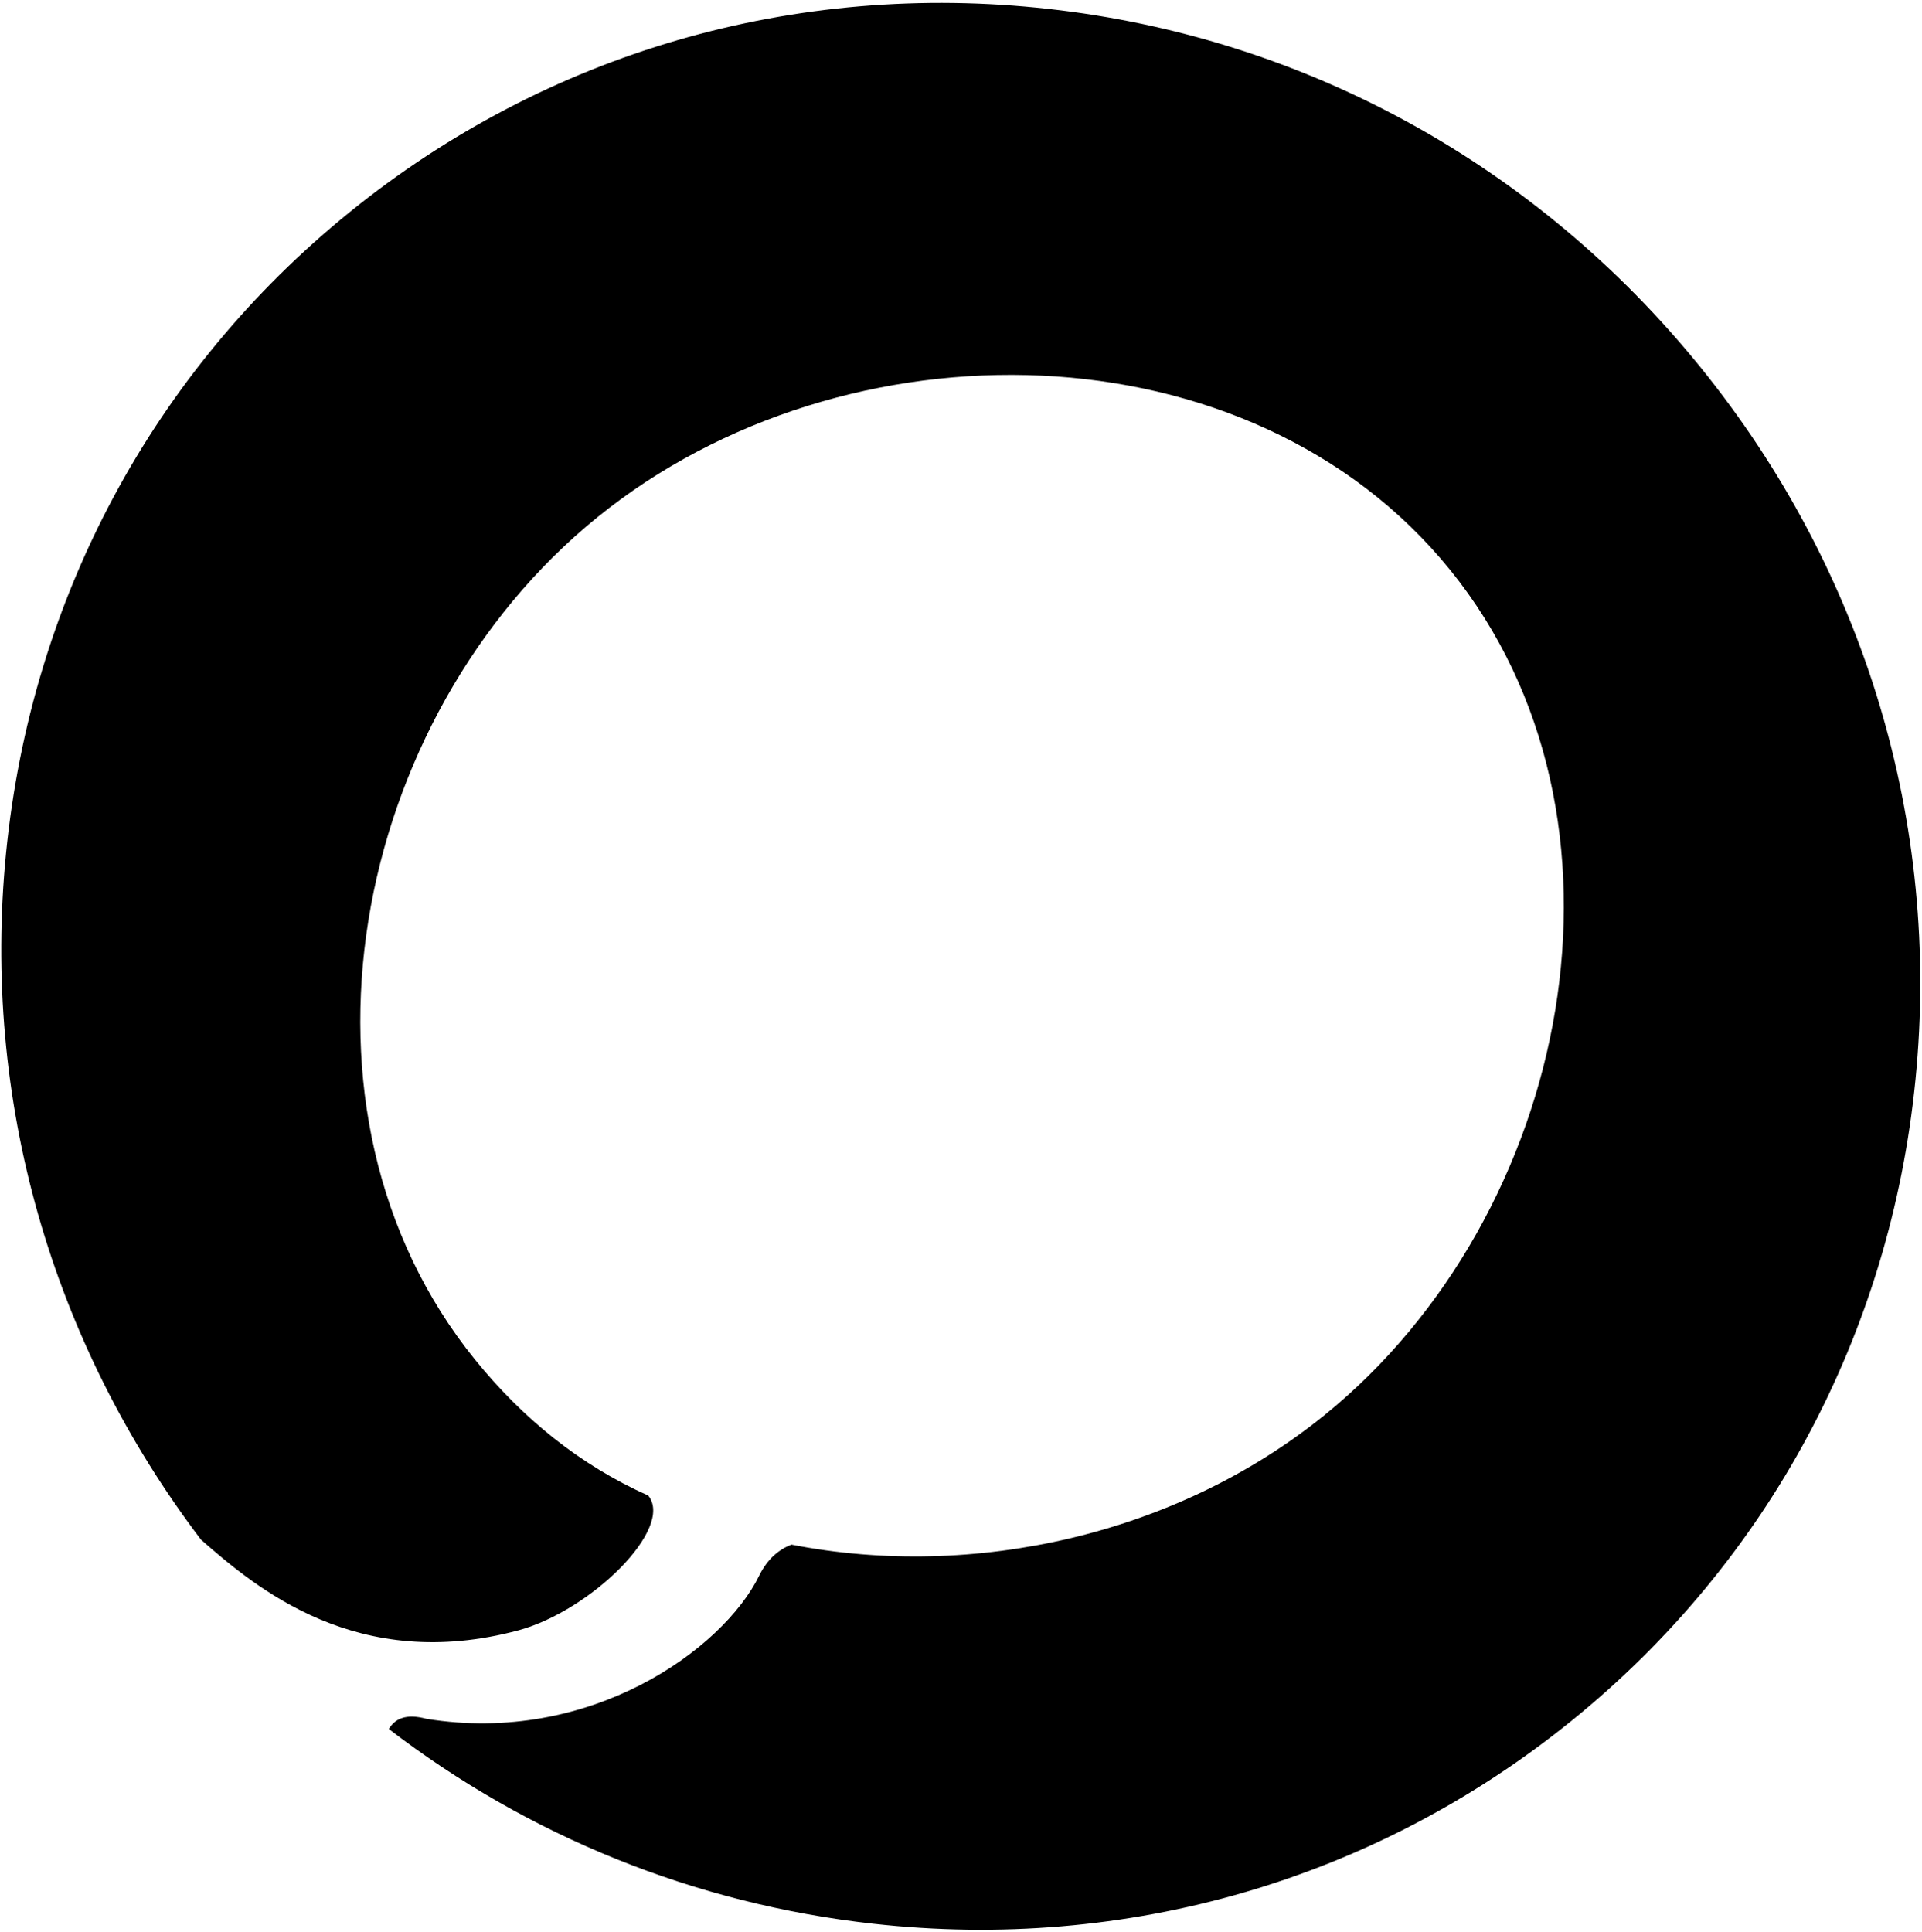 <?xml version="1.0" encoding="UTF-8"?>
<svg width="396px" height="398px" viewBox="0 0 396 398" version="1.1" xmlns="http://www.w3.org/2000/svg" xmlns:xlink="http://www.w3.org/1999/xlink">
    <!-- Generator: Sketch 57.1 (83088) - https://sketch.com -->
    <title>symbol</title>
    <desc>Created with Sketch.</desc>
    <g id="Page-1" stroke="none" stroke-width="1" fill="none" fill-rule="evenodd">
        <g id="2-Homepage" transform="translate(-807, -796)" fill="#000000">
            <g id="block-1" transform="translate(0, 716)">
                <path d="M805,279.12 C805,331.251 825.628,380.331 863.083,417.316 C899.324,453.103 947.111,473.473 998.272,475.118 C1013.316,472.531 1040.018,467.393 1053.97,436.033 C1060.245,421.748 1057.816,397.785 1049.22,397.785 C1035.541,404.734 1020.618,407.899 1005,407.899 C939.37,407.899 885.976,344.604 885.976,279.038 C885.976,213.472 939.37,149.362 1005,149.362 C1070.63,149.362 1124.024,213.534 1124.024,279.1 C1124.024,318.266 1104.968,356.656 1075.636,381.219 C1074.787,383.868 1074.799,386.913 1076.44,390.445 C1083.526,405.695 1081.704,439.478 1056.197,462.255 C1052.609,464.854 1052.134,467.318 1052.959,469.591 C1088.272,461.113 1120.632,443.272 1146.918,417.315 C1184.373,380.33 1205,331.251 1205,279.12 C1205,226.988 1184.373,177.91 1146.918,140.924 C1109.091,103.572 1058.691,83 1005,83 C951.309,83 900.908,103.572 863.083,140.924 C825.628,177.91 805,226.989 805,279.12 Z" id="symbol" transform="translate(1005, 279.059) rotate(51) translate(-1005, -279.059) "></path>
            </g>
        </g>
    </g>
</svg>
